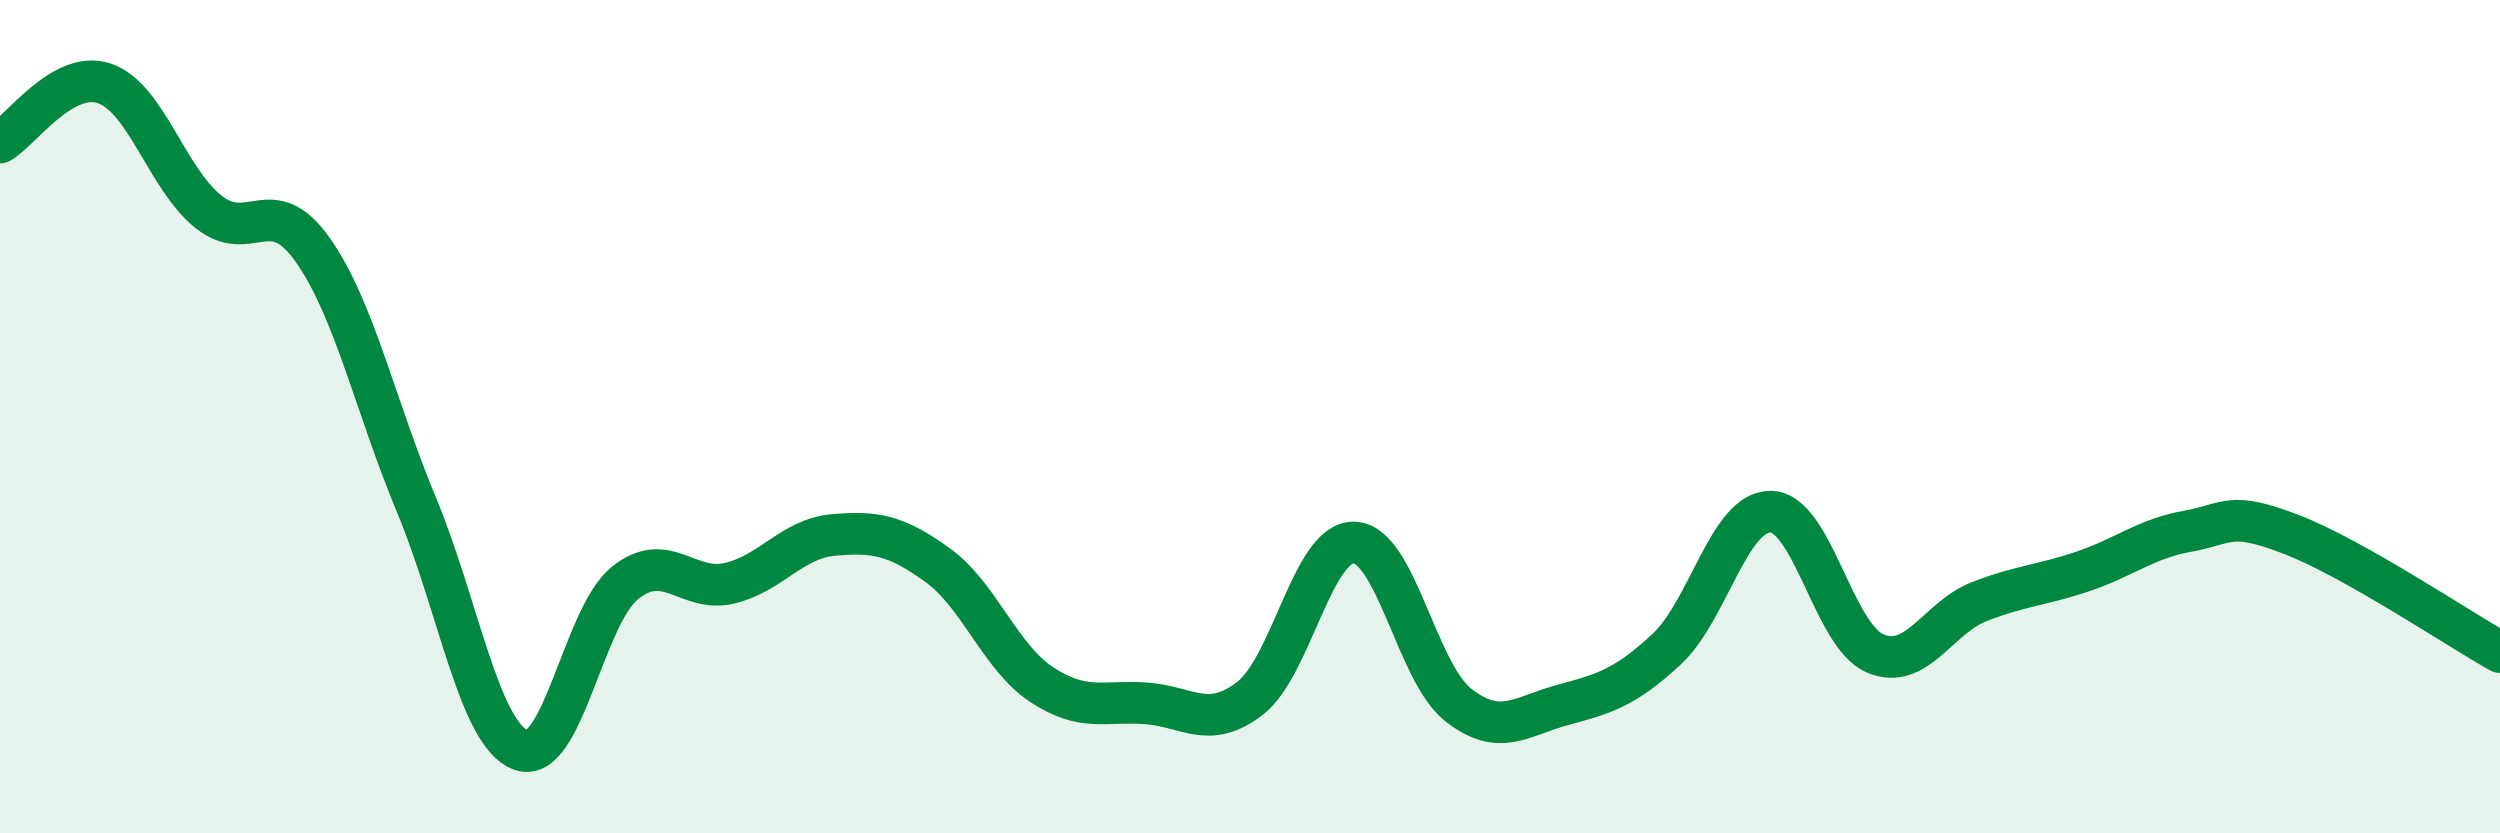 
    <svg width="60" height="20" viewBox="0 0 60 20" xmlns="http://www.w3.org/2000/svg">
      <path
        d="M 0,3.42 C 0.5,3.14 1.5,1.67 2.5,2 C 3.5,2.33 4,4.28 5,5.08 C 6,5.88 6.5,4.58 7.5,5.99 C 8.5,7.4 9,9.73 10,12.13 C 11,14.53 11.5,17.63 12.5,18 C 13.5,18.37 14,14.79 15,13.99 C 16,13.19 16.5,14.23 17.5,14 C 18.5,13.77 19,12.93 20,12.84 C 21,12.75 21.5,12.84 22.5,13.56 C 23.5,14.28 24,15.77 25,16.43 C 26,17.09 26.5,16.81 27.5,16.88 C 28.5,16.95 29,17.53 30,16.76 C 31,15.99 31.5,12.99 32.5,13.02 C 33.5,13.05 34,16.14 35,16.92 C 36,17.7 36.5,17.19 37.5,16.92 C 38.5,16.65 39,16.51 40,15.58 C 41,14.65 41.5,12.26 42.5,12.28 C 43.5,12.3 44,15.25 45,15.68 C 46,16.11 46.5,14.83 47.5,14.44 C 48.5,14.05 49,14.05 50,13.71 C 51,13.37 51.5,12.93 52.5,12.75 C 53.5,12.57 53.5,12.25 55,12.83 C 56.5,13.41 59,15.09 60,15.65L60 20L0 20Z"
        fill="#008740"
        opacity="0.1"
        stroke-linecap="round"
        stroke-linejoin="round"
      />
      <path
        d="M 0,3.42 C 0.5,3.14 1.5,1.67 2.5,2 C 3.5,2.33 4,4.28 5,5.08 C 6,5.88 6.5,4.58 7.5,5.99 C 8.5,7.4 9,9.73 10,12.13 C 11,14.53 11.5,17.63 12.5,18 C 13.5,18.37 14,14.79 15,13.99 C 16,13.19 16.5,14.23 17.5,14 C 18.5,13.77 19,12.93 20,12.84 C 21,12.75 21.5,12.84 22.5,13.56 C 23.5,14.28 24,15.77 25,16.43 C 26,17.09 26.5,16.81 27.5,16.88 C 28.5,16.95 29,17.53 30,16.76 C 31,15.99 31.5,12.99 32.5,13.02 C 33.5,13.05 34,16.14 35,16.92 C 36,17.7 36.5,17.19 37.5,16.92 C 38.5,16.65 39,16.51 40,15.58 C 41,14.65 41.5,12.26 42.5,12.28 C 43.5,12.3 44,15.25 45,15.68 C 46,16.11 46.5,14.83 47.5,14.44 C 48.5,14.05 49,14.05 50,13.71 C 51,13.37 51.5,12.93 52.5,12.75 C 53.5,12.57 53.5,12.25 55,12.83 C 56.5,13.41 59,15.09 60,15.65"
        stroke="#008740"
        stroke-width="1"
        fill="none"
        stroke-linecap="round"
        stroke-linejoin="round"
      />
    </svg>
  